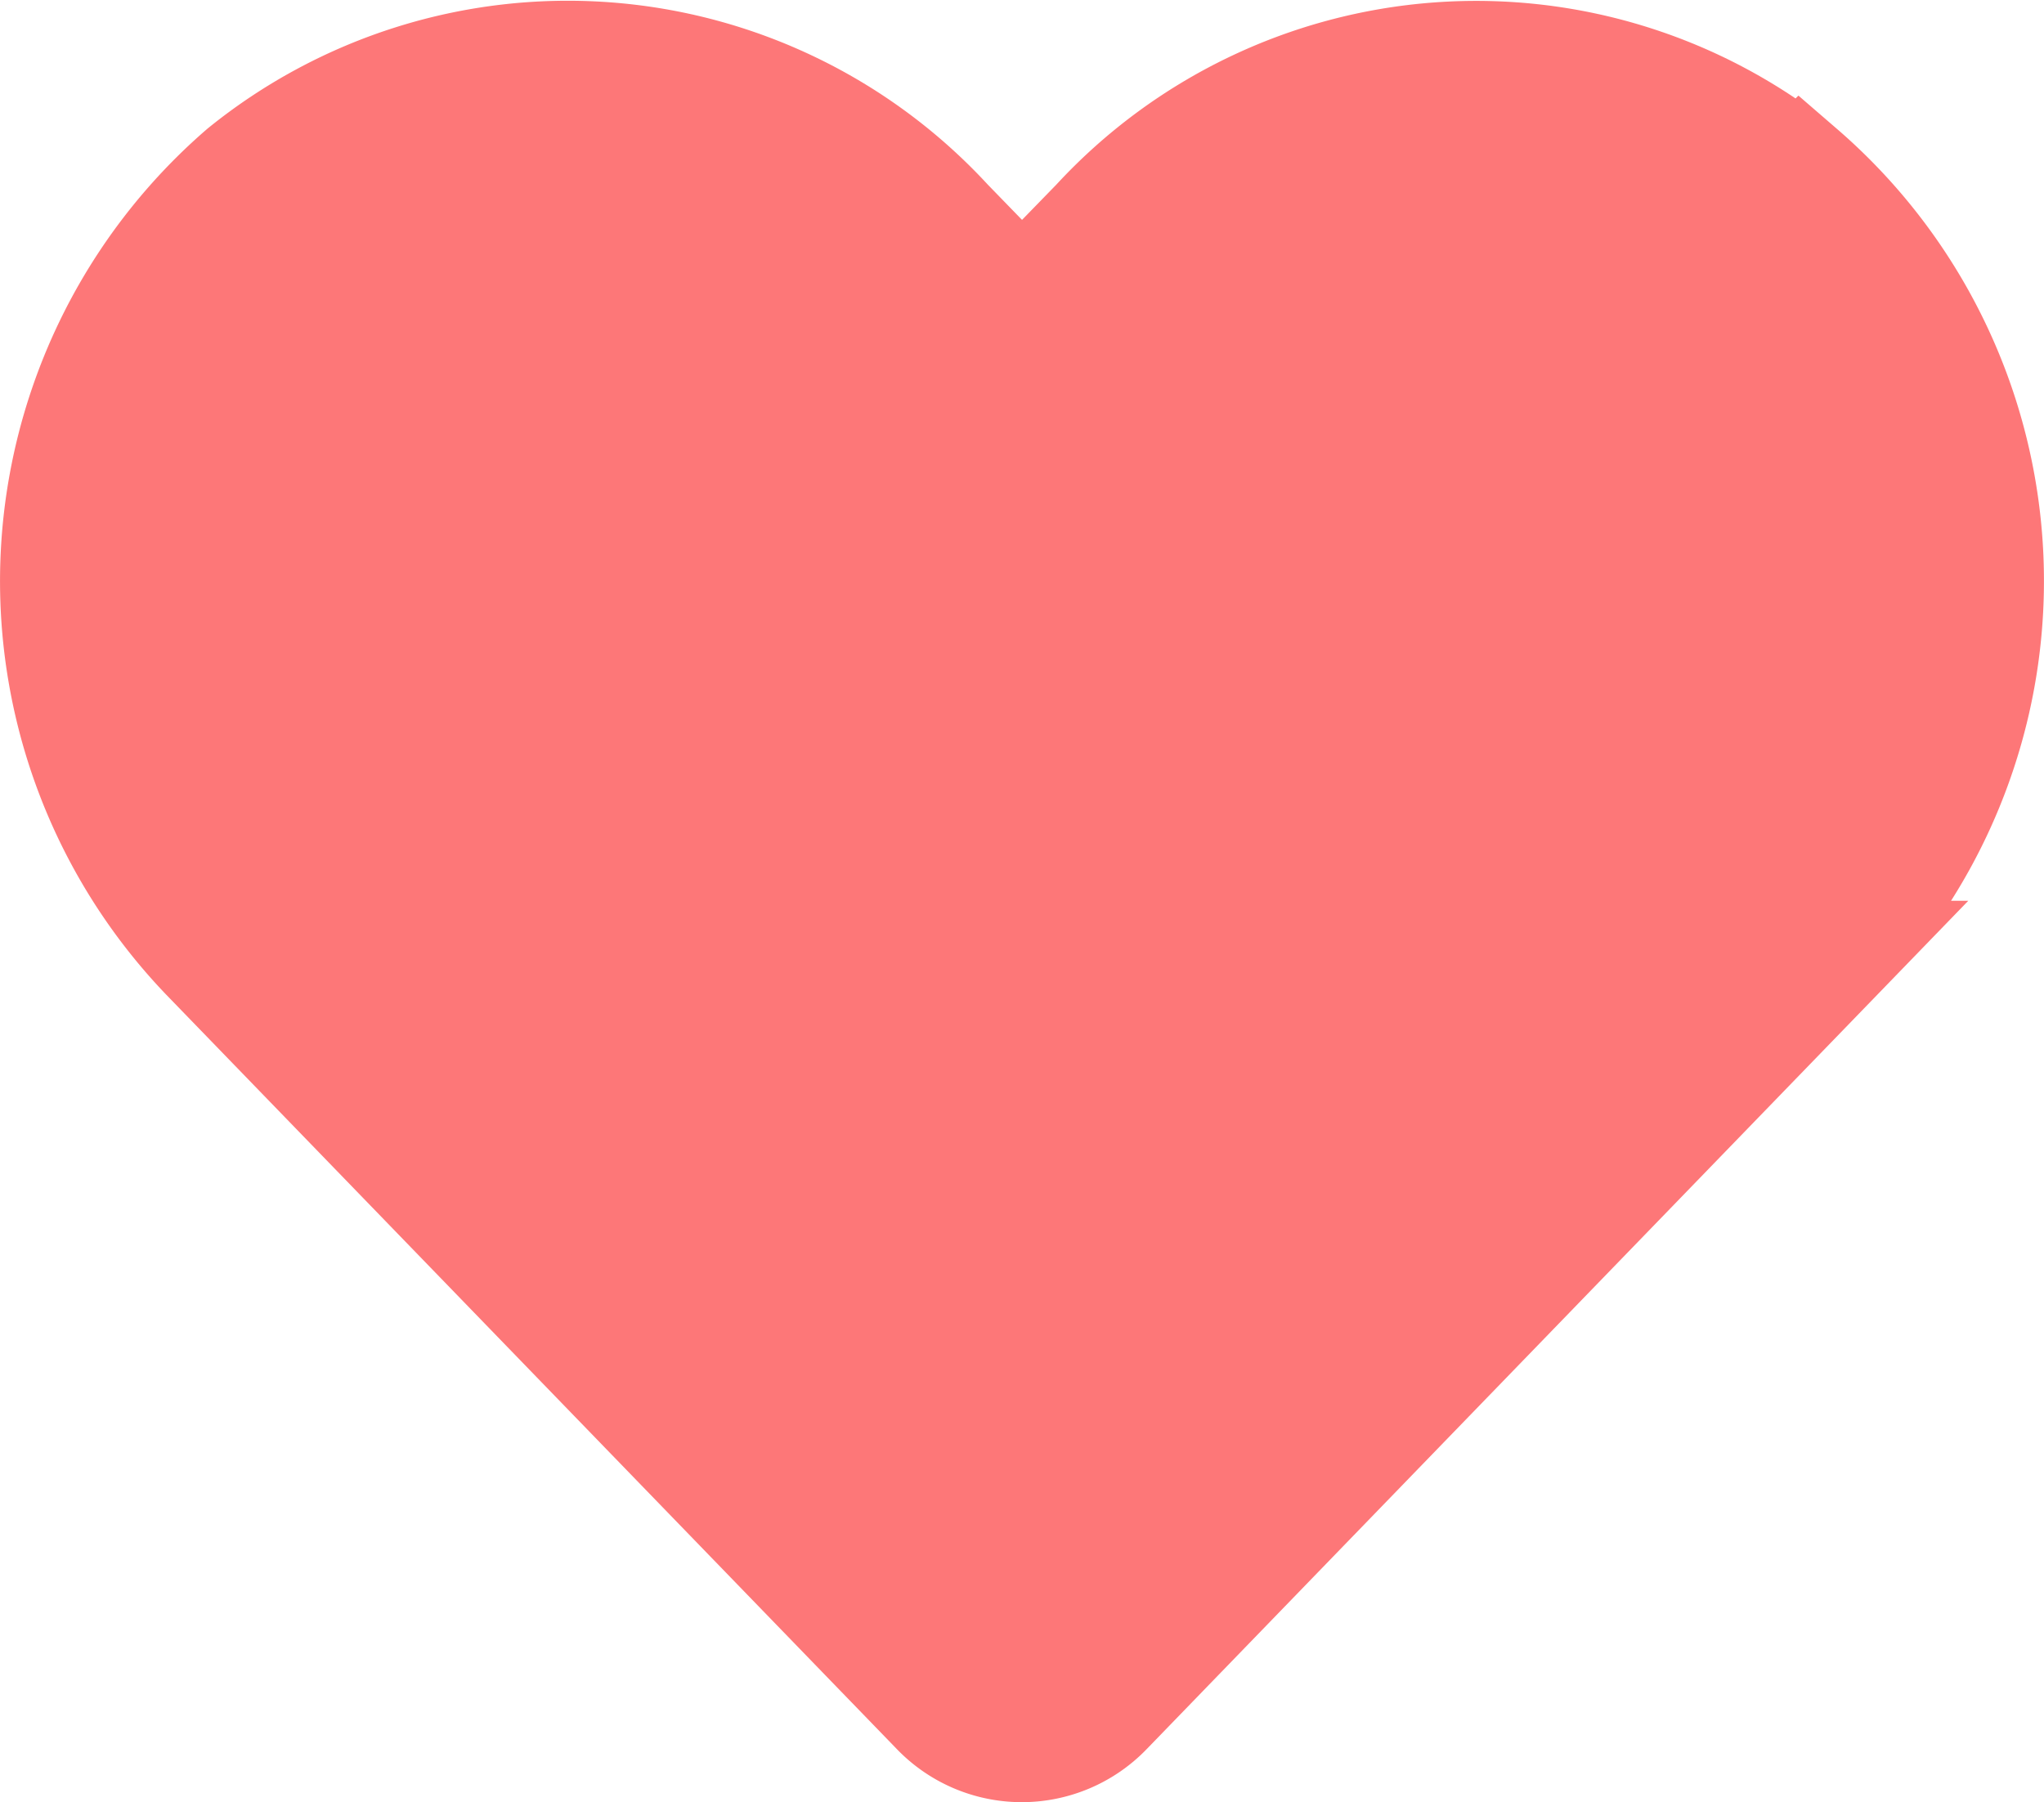 <svg xmlns="http://www.w3.org/2000/svg" width="27.768" height="24.485" viewBox="0 0 27.768 24.485">
  <path id="Icon_awesome-heart" data-name="Icon awesome-heart" d="M23.715,3.819a7.015,7.015,0,0,0-9.572.7L13.132,5.558,12.121,4.517a7.015,7.015,0,0,0-9.572-.7,7.366,7.366,0,0,0-.508,10.665l9.926,10.249a1.608,1.608,0,0,0,2.324,0l9.926-10.249a7.361,7.361,0,0,0-.5-10.665Z" transform="translate(0.752 -1.495)" fill="#fd7778" stroke="#fd7778" stroke-width="1.5"/>
</svg>
